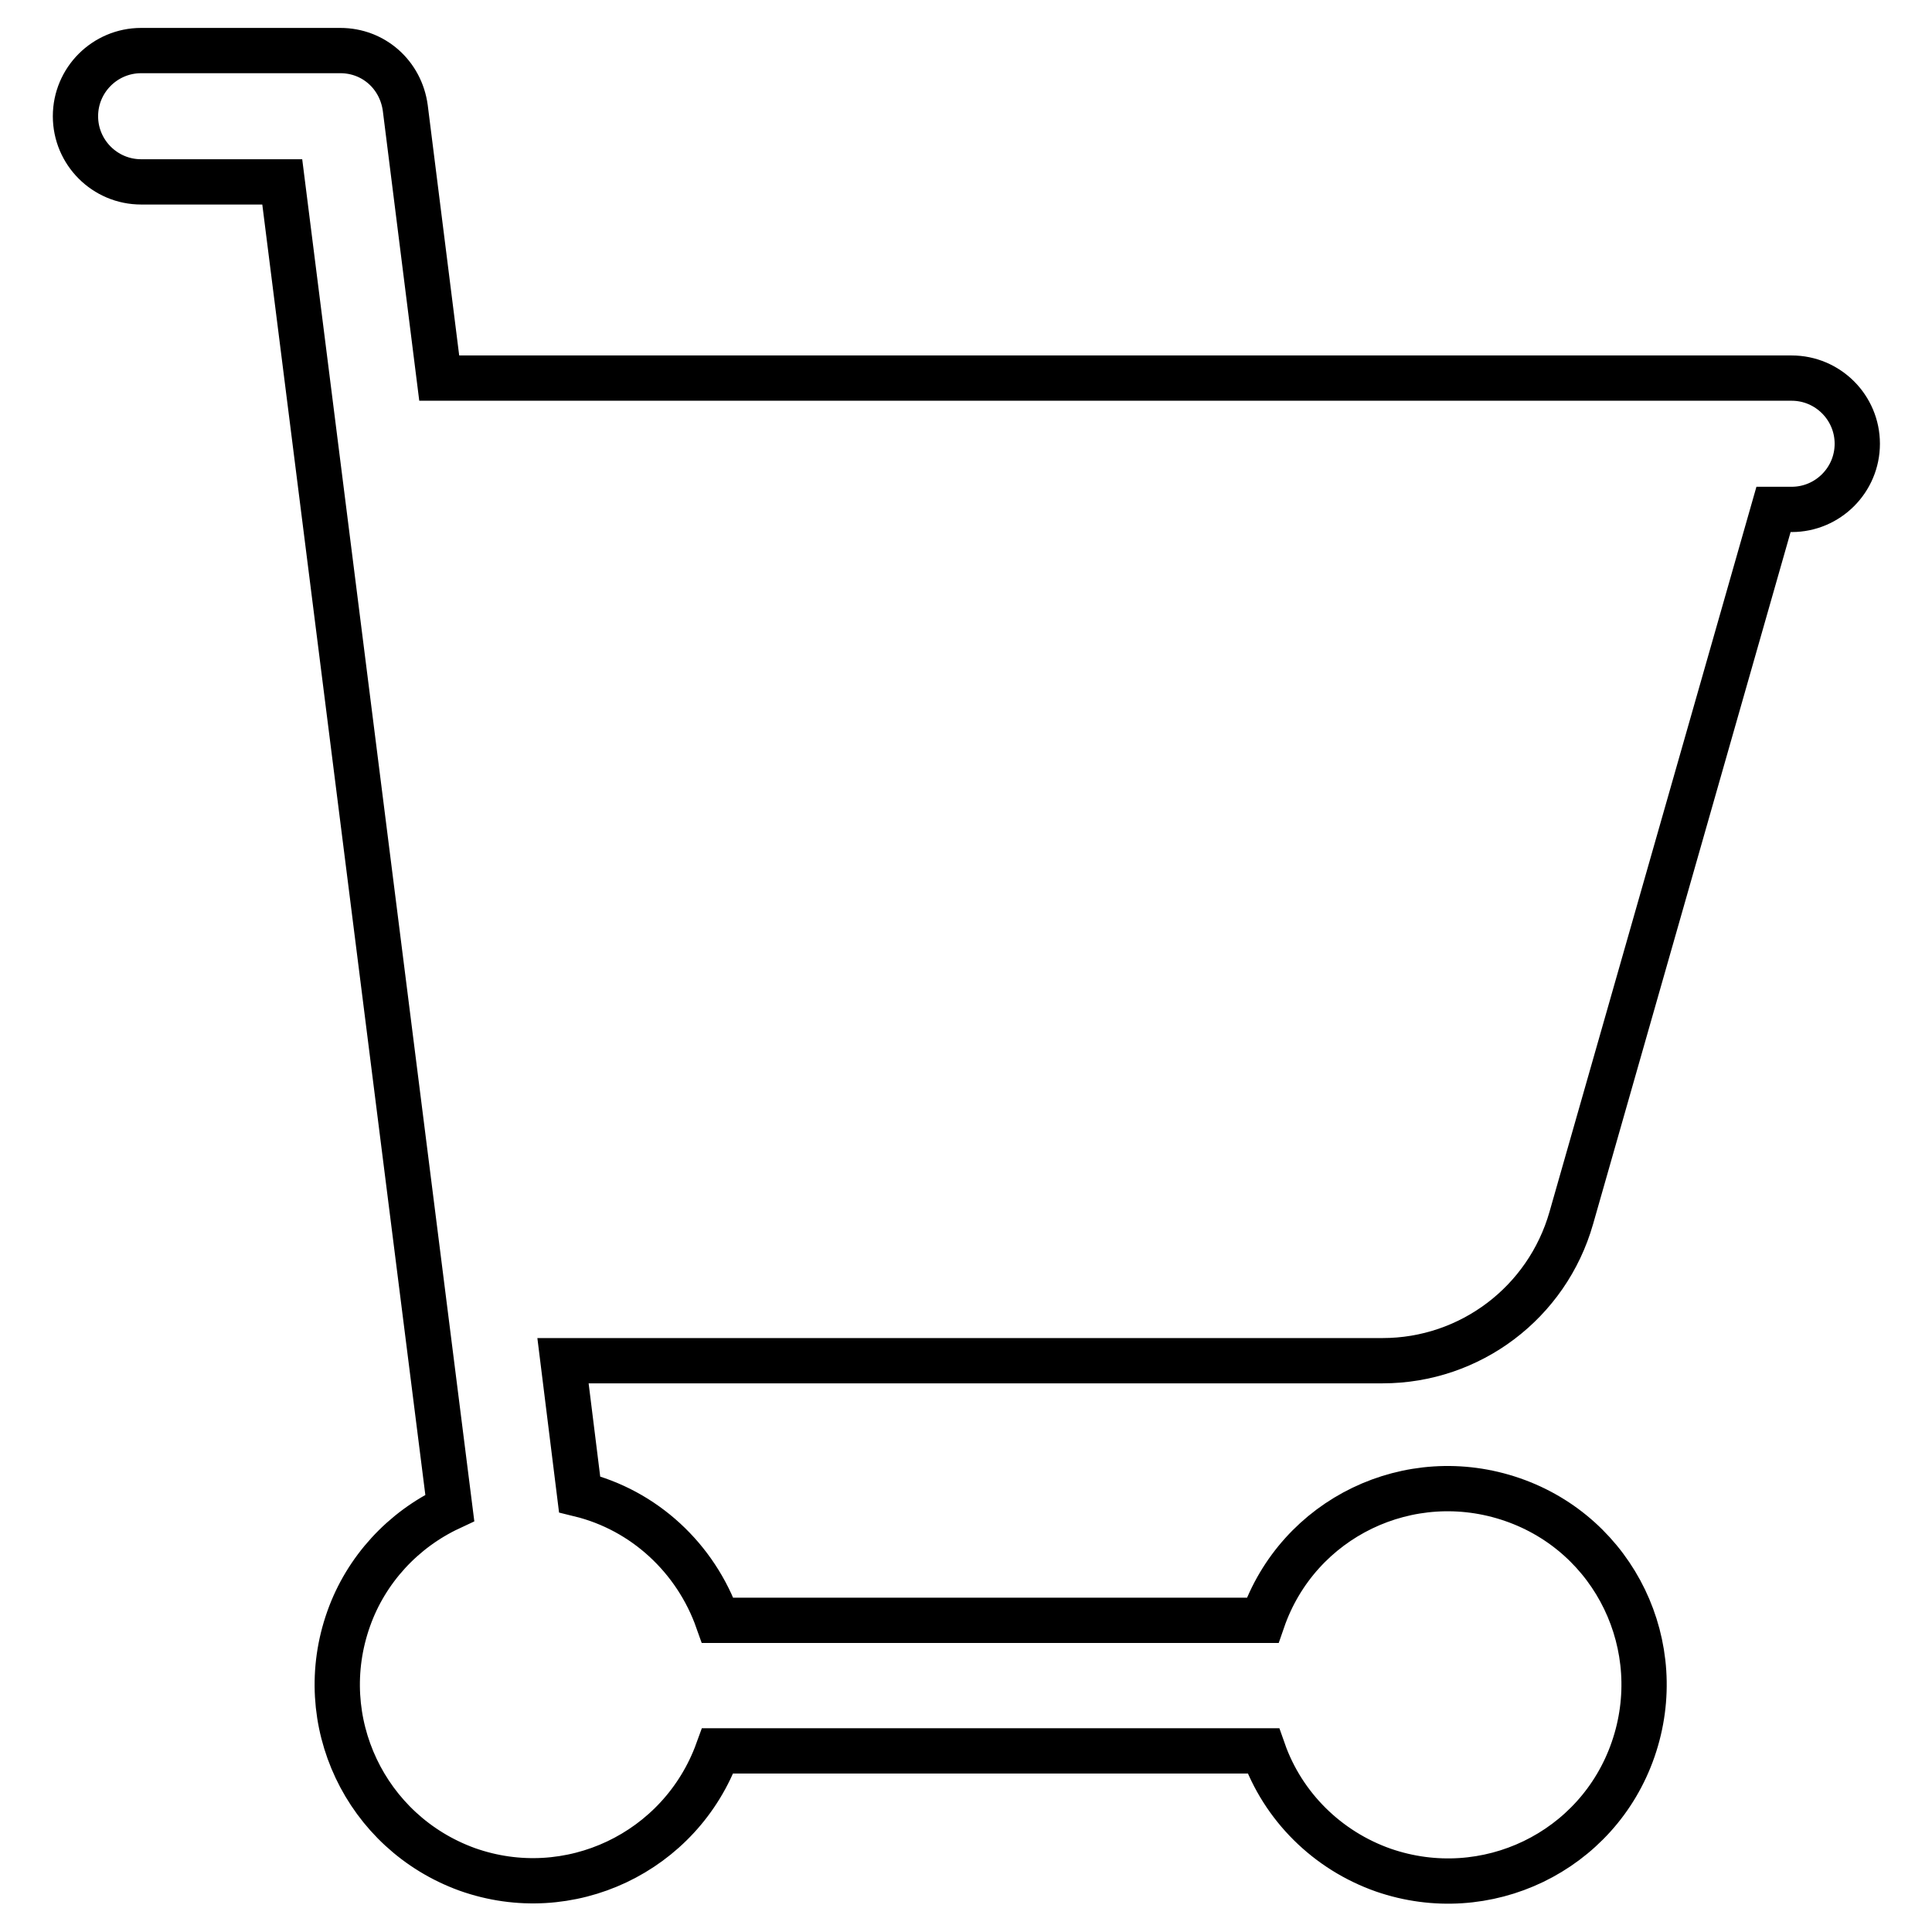<?xml version="1.0" encoding="utf-8"?>
<!-- Svg Vector Icons : http://www.onlinewebfonts.com/icon -->
<!DOCTYPE svg PUBLIC "-//W3C//DTD SVG 1.1//EN" "http://www.w3.org/Graphics/SVG/1.1/DTD/svg11.dtd">
<svg version="1.1" xmlns="http://www.w3.org/2000/svg" xmlns:xlink="http://www.w3.org/1999/xlink" x="0px" y="0px" viewBox="0 0 256 256" enable-background="new 0 0 256 256" xml:space="preserve">
<g> <path stroke-width="6" fill-opacity="0" stroke="#000000"  d="M74.6,180.3l2.2,17.7c8.6,2.1,15.4,8.5,18.3,16.7h72.2c4.7-13.6,19.5-20.7,33.1-16 c13.6,4.7,20.7,19.5,16,33.1c-4.7,13.6-19.5,20.7-33.1,16c-7.4-2.6-13.3-8.4-15.9-15.8H95.1c-4.9,13.5-19.7,20.5-33.2,15.7 c-13.5-4.9-20.5-19.7-15.7-33.2c2.3-6.5,7.2-11.8,13.4-14.7L37.4,24.1H18.7c-4.8,0-8.7-3.9-8.7-8.7c0-4.8,3.9-8.7,8.7-8.7h26.4 c4.4,0,8,3.2,8.6,7.6l4.5,35.8h179.2c4.8,0,8.7,3.9,8.7,8.7c0,4.8-3.9,8.7-8.7,8.7c0,0,0,0,0,0h-2.4l-26.8,93.9 c-3.2,11.2-13.4,18.9-25,18.9H74.6z"/></g>
</svg>